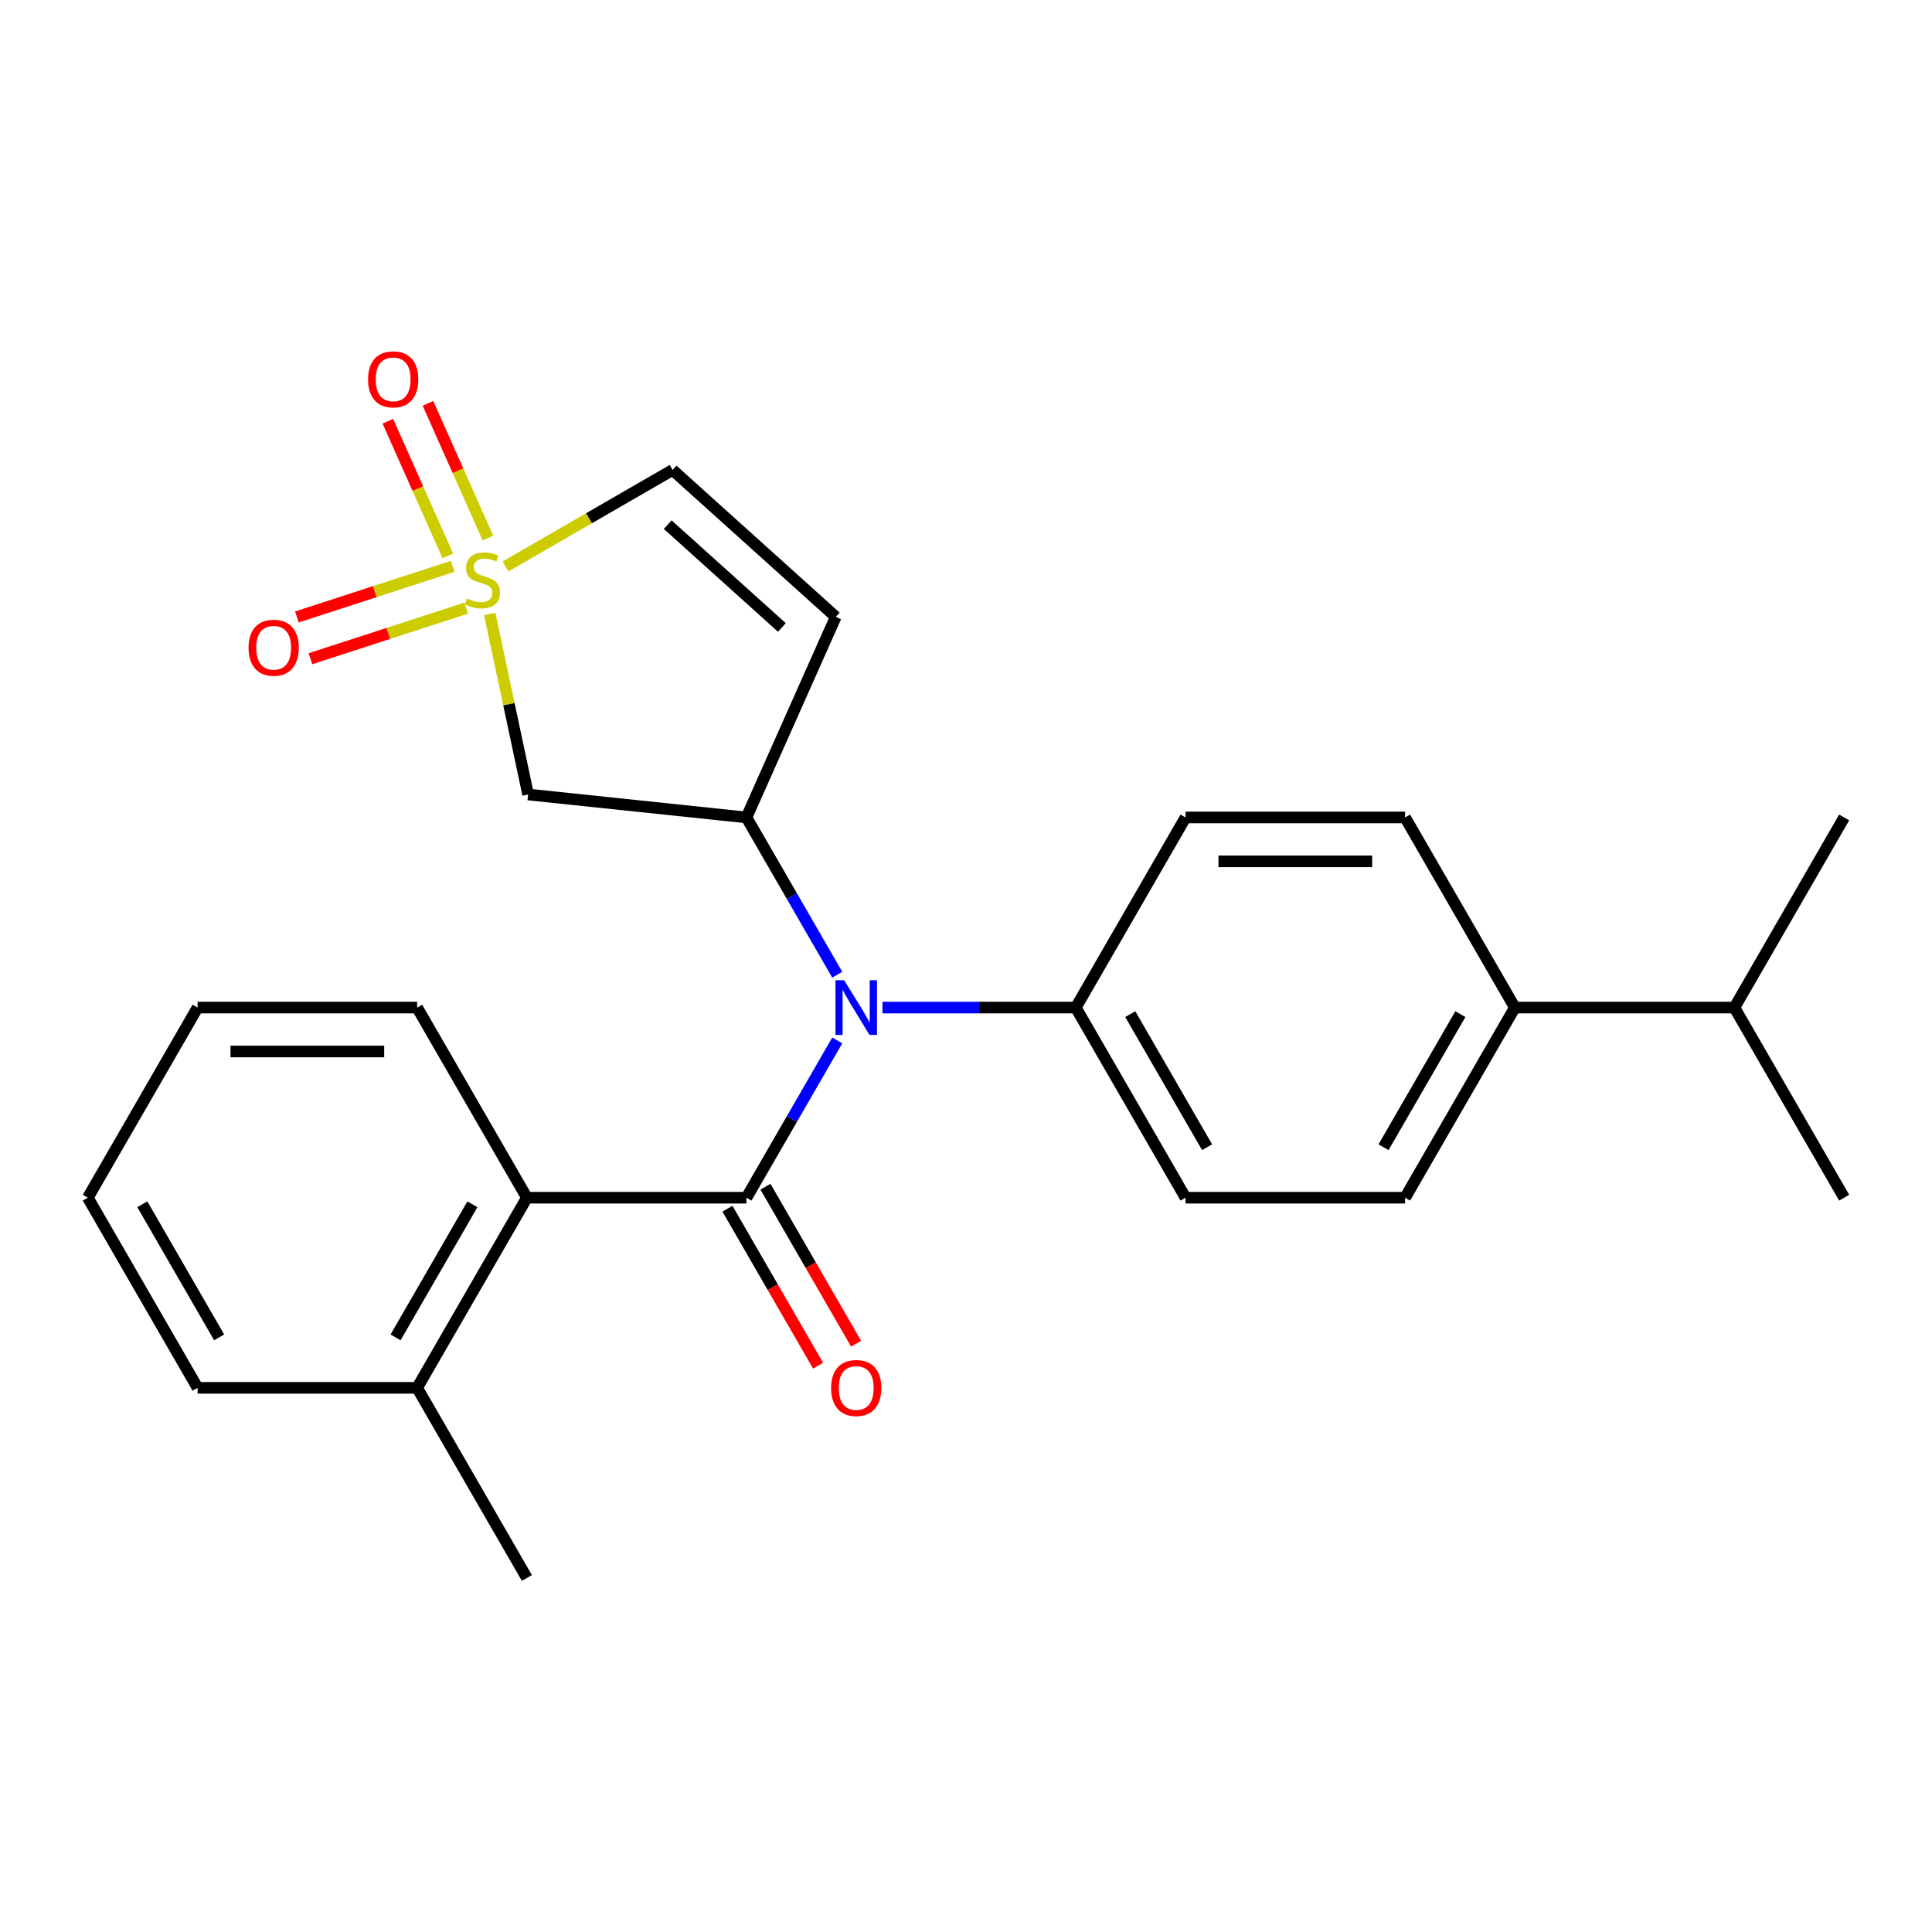 <?xml version='1.0' encoding='iso-8859-1'?>
<svg version='1.1' baseProfile='full'
              xmlns='http://www.w3.org/2000/svg'
                      xmlns:rdkit='http://www.rdkit.org/xml'
                      xmlns:xlink='http://www.w3.org/1999/xlink'
                  xml:space='preserve'
width='1000px' height='1000px' viewBox='0 0 1000 1000'>
<!-- END OF HEADER -->
<rect style='opacity:1.0;fill:#FFFFFF;stroke:none' width='1000' height='1000' x='0' y='0'> </rect>
<path class='bond-3' d='M 253.49,317.796 L 263.42,364.512' style='fill:none;fill-rule:evenodd;stroke:#CCCC00;stroke-width:6px;stroke-linecap:butt;stroke-linejoin:miter;stroke-opacity:1' />
<path class='bond-3' d='M 263.42,364.512 L 273.35,411.229' style='fill:none;fill-rule:evenodd;stroke:#000000;stroke-width:6px;stroke-linecap:butt;stroke-linejoin:miter;stroke-opacity:1' />
<path class='bond-6' d='M 261.644,293.193 L 304.89,268.225' style='fill:none;fill-rule:evenodd;stroke:#CCCC00;stroke-width:6px;stroke-linecap:butt;stroke-linejoin:miter;stroke-opacity:1' />
<path class='bond-6' d='M 304.89,268.225 L 348.135,243.257' style='fill:none;fill-rule:evenodd;stroke:#000000;stroke-width:6px;stroke-linecap:butt;stroke-linejoin:miter;stroke-opacity:1' />
<path class='bond-7' d='M 234.291,293.141 L 193.978,306.24' style='fill:none;fill-rule:evenodd;stroke:#CCCC00;stroke-width:6px;stroke-linecap:butt;stroke-linejoin:miter;stroke-opacity:1' />
<path class='bond-7' d='M 193.978,306.24 L 153.665,319.338' style='fill:none;fill-rule:evenodd;stroke:#FF0000;stroke-width:6px;stroke-linecap:butt;stroke-linejoin:miter;stroke-opacity:1' />
<path class='bond-7' d='M 241.314,314.756 L 201.001,327.855' style='fill:none;fill-rule:evenodd;stroke:#CCCC00;stroke-width:6px;stroke-linecap:butt;stroke-linejoin:miter;stroke-opacity:1' />
<path class='bond-7' d='M 201.001,327.855 L 160.688,340.953' style='fill:none;fill-rule:evenodd;stroke:#FF0000;stroke-width:6px;stroke-linecap:butt;stroke-linejoin:miter;stroke-opacity:1' />
<path class='bond-8' d='M 252.553,278.493 L 237.034,243.635' style='fill:none;fill-rule:evenodd;stroke:#CCCC00;stroke-width:6px;stroke-linecap:butt;stroke-linejoin:miter;stroke-opacity:1' />
<path class='bond-8' d='M 237.034,243.635 L 221.514,208.778' style='fill:none;fill-rule:evenodd;stroke:#FF0000;stroke-width:6px;stroke-linecap:butt;stroke-linejoin:miter;stroke-opacity:1' />
<path class='bond-8' d='M 231.791,287.737 L 216.271,252.879' style='fill:none;fill-rule:evenodd;stroke:#CCCC00;stroke-width:6px;stroke-linecap:butt;stroke-linejoin:miter;stroke-opacity:1' />
<path class='bond-8' d='M 216.271,252.879 L 200.752,218.022' style='fill:none;fill-rule:evenodd;stroke:#FF0000;stroke-width:6px;stroke-linecap:butt;stroke-linejoin:miter;stroke-opacity:1' />
<path class='bond-0' d='M 386.364,619.931 L 409.865,579.225' style='fill:none;fill-rule:evenodd;stroke:#000000;stroke-width:6px;stroke-linecap:butt;stroke-linejoin:miter;stroke-opacity:1' />
<path class='bond-0' d='M 409.865,579.225 L 433.366,538.52' style='fill:none;fill-rule:evenodd;stroke:#0000FF;stroke-width:6px;stroke-linecap:butt;stroke-linejoin:miter;stroke-opacity:1' />
<path class='bond-5' d='M 386.364,619.931 L 272.727,619.931' style='fill:none;fill-rule:evenodd;stroke:#000000;stroke-width:6px;stroke-linecap:butt;stroke-linejoin:miter;stroke-opacity:1' />
<path class='bond-10' d='M 376.522,625.613 L 399.978,666.238' style='fill:none;fill-rule:evenodd;stroke:#000000;stroke-width:6px;stroke-linecap:butt;stroke-linejoin:miter;stroke-opacity:1' />
<path class='bond-10' d='M 399.978,666.238 L 423.433,706.864' style='fill:none;fill-rule:evenodd;stroke:#FF0000;stroke-width:6px;stroke-linecap:butt;stroke-linejoin:miter;stroke-opacity:1' />
<path class='bond-10' d='M 396.205,614.249 L 419.66,654.874' style='fill:none;fill-rule:evenodd;stroke:#000000;stroke-width:6px;stroke-linecap:butt;stroke-linejoin:miter;stroke-opacity:1' />
<path class='bond-10' d='M 419.66,654.874 L 443.115,695.5' style='fill:none;fill-rule:evenodd;stroke:#FF0000;stroke-width:6px;stroke-linecap:butt;stroke-linejoin:miter;stroke-opacity:1' />
<path class='bond-1' d='M 433.366,504.518 L 409.865,463.812' style='fill:none;fill-rule:evenodd;stroke:#0000FF;stroke-width:6px;stroke-linecap:butt;stroke-linejoin:miter;stroke-opacity:1' />
<path class='bond-1' d='M 409.865,463.812 L 386.364,423.107' style='fill:none;fill-rule:evenodd;stroke:#000000;stroke-width:6px;stroke-linecap:butt;stroke-linejoin:miter;stroke-opacity:1' />
<path class='bond-9' d='M 456.763,521.519 L 506.79,521.519' style='fill:none;fill-rule:evenodd;stroke:#0000FF;stroke-width:6px;stroke-linecap:butt;stroke-linejoin:miter;stroke-opacity:1' />
<path class='bond-9' d='M 506.79,521.519 L 556.818,521.519' style='fill:none;fill-rule:evenodd;stroke:#000000;stroke-width:6px;stroke-linecap:butt;stroke-linejoin:miter;stroke-opacity:1' />
<path class='bond-2' d='M 386.364,423.107 L 273.35,411.229' style='fill:none;fill-rule:evenodd;stroke:#000000;stroke-width:6px;stroke-linecap:butt;stroke-linejoin:miter;stroke-opacity:1' />
<path class='bond-25' d='M 386.364,423.107 L 432.584,319.295' style='fill:none;fill-rule:evenodd;stroke:#000000;stroke-width:6px;stroke-linecap:butt;stroke-linejoin:miter;stroke-opacity:1' />
<path class='bond-4' d='M 432.584,319.295 L 348.135,243.257' style='fill:none;fill-rule:evenodd;stroke:#000000;stroke-width:6px;stroke-linecap:butt;stroke-linejoin:miter;stroke-opacity:1' />
<path class='bond-4' d='M 404.709,324.779 L 345.595,271.553' style='fill:none;fill-rule:evenodd;stroke:#000000;stroke-width:6px;stroke-linecap:butt;stroke-linejoin:miter;stroke-opacity:1' />
<path class='bond-12' d='M 272.727,619.931 L 215.909,718.343' style='fill:none;fill-rule:evenodd;stroke:#000000;stroke-width:6px;stroke-linecap:butt;stroke-linejoin:miter;stroke-opacity:1' />
<path class='bond-12' d='M 244.522,623.329 L 204.749,692.217' style='fill:none;fill-rule:evenodd;stroke:#000000;stroke-width:6px;stroke-linecap:butt;stroke-linejoin:miter;stroke-opacity:1' />
<path class='bond-18' d='M 272.727,619.931 L 215.909,521.519' style='fill:none;fill-rule:evenodd;stroke:#000000;stroke-width:6px;stroke-linecap:butt;stroke-linejoin:miter;stroke-opacity:1' />
<path class='bond-13' d='M 556.818,521.519 L 613.636,423.107' style='fill:none;fill-rule:evenodd;stroke:#000000;stroke-width:6px;stroke-linecap:butt;stroke-linejoin:miter;stroke-opacity:1' />
<path class='bond-14' d='M 556.818,521.519 L 613.636,619.931' style='fill:none;fill-rule:evenodd;stroke:#000000;stroke-width:6px;stroke-linecap:butt;stroke-linejoin:miter;stroke-opacity:1' />
<path class='bond-14' d='M 585.023,524.917 L 624.796,593.805' style='fill:none;fill-rule:evenodd;stroke:#000000;stroke-width:6px;stroke-linecap:butt;stroke-linejoin:miter;stroke-opacity:1' />
<path class='bond-11' d='M 784.091,521.519 L 727.273,619.931' style='fill:none;fill-rule:evenodd;stroke:#000000;stroke-width:6px;stroke-linecap:butt;stroke-linejoin:miter;stroke-opacity:1' />
<path class='bond-11' d='M 755.886,524.917 L 716.113,593.805' style='fill:none;fill-rule:evenodd;stroke:#000000;stroke-width:6px;stroke-linecap:butt;stroke-linejoin:miter;stroke-opacity:1' />
<path class='bond-17' d='M 784.091,521.519 L 897.727,521.519' style='fill:none;fill-rule:evenodd;stroke:#000000;stroke-width:6px;stroke-linecap:butt;stroke-linejoin:miter;stroke-opacity:1' />
<path class='bond-26' d='M 784.091,521.519 L 727.273,423.107' style='fill:none;fill-rule:evenodd;stroke:#000000;stroke-width:6px;stroke-linecap:butt;stroke-linejoin:miter;stroke-opacity:1' />
<path class='bond-19' d='M 215.909,718.343 L 272.727,816.755' style='fill:none;fill-rule:evenodd;stroke:#000000;stroke-width:6px;stroke-linecap:butt;stroke-linejoin:miter;stroke-opacity:1' />
<path class='bond-20' d='M 215.909,718.343 L 102.273,718.343' style='fill:none;fill-rule:evenodd;stroke:#000000;stroke-width:6px;stroke-linecap:butt;stroke-linejoin:miter;stroke-opacity:1' />
<path class='bond-16' d='M 613.636,423.107 L 727.273,423.107' style='fill:none;fill-rule:evenodd;stroke:#000000;stroke-width:6px;stroke-linecap:butt;stroke-linejoin:miter;stroke-opacity:1' />
<path class='bond-16' d='M 630.682,445.834 L 710.227,445.834' style='fill:none;fill-rule:evenodd;stroke:#000000;stroke-width:6px;stroke-linecap:butt;stroke-linejoin:miter;stroke-opacity:1' />
<path class='bond-15' d='M 613.636,619.931 L 727.273,619.931' style='fill:none;fill-rule:evenodd;stroke:#000000;stroke-width:6px;stroke-linecap:butt;stroke-linejoin:miter;stroke-opacity:1' />
<path class='bond-21' d='M 897.727,521.519 L 954.545,619.931' style='fill:none;fill-rule:evenodd;stroke:#000000;stroke-width:6px;stroke-linecap:butt;stroke-linejoin:miter;stroke-opacity:1' />
<path class='bond-22' d='M 897.727,521.519 L 954.545,423.107' style='fill:none;fill-rule:evenodd;stroke:#000000;stroke-width:6px;stroke-linecap:butt;stroke-linejoin:miter;stroke-opacity:1' />
<path class='bond-23' d='M 215.909,521.519 L 102.273,521.519' style='fill:none;fill-rule:evenodd;stroke:#000000;stroke-width:6px;stroke-linecap:butt;stroke-linejoin:miter;stroke-opacity:1' />
<path class='bond-23' d='M 198.864,544.246 L 119.318,544.246' style='fill:none;fill-rule:evenodd;stroke:#000000;stroke-width:6px;stroke-linecap:butt;stroke-linejoin:miter;stroke-opacity:1' />
<path class='bond-27' d='M 102.273,718.343 L 45.455,619.931' style='fill:none;fill-rule:evenodd;stroke:#000000;stroke-width:6px;stroke-linecap:butt;stroke-linejoin:miter;stroke-opacity:1' />
<path class='bond-27' d='M 113.432,692.217 L 73.66,623.329' style='fill:none;fill-rule:evenodd;stroke:#000000;stroke-width:6px;stroke-linecap:butt;stroke-linejoin:miter;stroke-opacity:1' />
<path class='bond-24' d='M 102.273,521.519 L 45.455,619.931' style='fill:none;fill-rule:evenodd;stroke:#000000;stroke-width:6px;stroke-linecap:butt;stroke-linejoin:miter;stroke-opacity:1' />
<path  class='atom-0' d='M 241.723 309.795
Q 242.043 309.915, 243.363 310.475
Q 244.683 311.035, 246.123 311.395
Q 247.603 311.715, 249.043 311.715
Q 251.723 311.715, 253.283 310.435
Q 254.843 309.115, 254.843 306.835
Q 254.843 305.275, 254.043 304.315
Q 253.283 303.355, 252.083 302.835
Q 250.883 302.315, 248.883 301.715
Q 246.363 300.955, 244.843 300.235
Q 243.363 299.515, 242.283 297.995
Q 241.243 296.475, 241.243 293.915
Q 241.243 290.355, 243.643 288.155
Q 246.083 285.955, 250.883 285.955
Q 254.163 285.955, 257.883 287.515
L 256.963 290.595
Q 253.563 289.195, 251.003 289.195
Q 248.243 289.195, 246.723 290.355
Q 245.203 291.475, 245.243 293.435
Q 245.243 294.955, 246.003 295.875
Q 246.803 296.795, 247.923 297.315
Q 249.083 297.835, 251.003 298.435
Q 253.563 299.235, 255.083 300.035
Q 256.603 300.835, 257.683 302.475
Q 258.803 304.075, 258.803 306.835
Q 258.803 310.755, 256.163 312.875
Q 253.563 314.955, 249.203 314.955
Q 246.683 314.955, 244.763 314.395
Q 242.883 313.875, 240.643 312.955
L 241.723 309.795
' fill='#CCCC00'/>
<path  class='atom-2' d='M 436.922 507.359
L 446.202 522.359
Q 447.122 523.839, 448.602 526.519
Q 450.082 529.199, 450.162 529.359
L 450.162 507.359
L 453.922 507.359
L 453.922 535.679
L 450.042 535.679
L 440.082 519.279
Q 438.922 517.359, 437.682 515.159
Q 436.482 512.959, 436.122 512.279
L 436.122 535.679
L 432.442 535.679
L 432.442 507.359
L 436.922 507.359
' fill='#0000FF'/>
<path  class='atom-8' d='M 128.649 335.271
Q 128.649 328.471, 132.009 324.671
Q 135.369 320.871, 141.649 320.871
Q 147.929 320.871, 151.289 324.671
Q 154.649 328.471, 154.649 335.271
Q 154.649 342.151, 151.249 346.071
Q 147.849 349.951, 141.649 349.951
Q 135.409 349.951, 132.009 346.071
Q 128.649 342.191, 128.649 335.271
M 141.649 346.751
Q 145.969 346.751, 148.289 343.871
Q 150.649 340.951, 150.649 335.271
Q 150.649 329.711, 148.289 326.911
Q 145.969 324.071, 141.649 324.071
Q 137.329 324.071, 134.969 326.871
Q 132.649 329.671, 132.649 335.271
Q 132.649 340.991, 134.969 343.871
Q 137.329 346.751, 141.649 346.751
' fill='#FF0000'/>
<path  class='atom-9' d='M 190.503 196.343
Q 190.503 189.543, 193.863 185.743
Q 197.223 181.943, 203.503 181.943
Q 209.783 181.943, 213.143 185.743
Q 216.503 189.543, 216.503 196.343
Q 216.503 203.223, 213.103 207.143
Q 209.703 211.023, 203.503 211.023
Q 197.263 211.023, 193.863 207.143
Q 190.503 203.263, 190.503 196.343
M 203.503 207.823
Q 207.823 207.823, 210.143 204.943
Q 212.503 202.023, 212.503 196.343
Q 212.503 190.783, 210.143 187.983
Q 207.823 185.143, 203.503 185.143
Q 199.183 185.143, 196.823 187.943
Q 194.503 190.743, 194.503 196.343
Q 194.503 202.063, 196.823 204.943
Q 199.183 207.823, 203.503 207.823
' fill='#FF0000'/>
<path  class='atom-11' d='M 430.182 718.423
Q 430.182 711.623, 433.542 707.823
Q 436.902 704.023, 443.182 704.023
Q 449.462 704.023, 452.822 707.823
Q 456.182 711.623, 456.182 718.423
Q 456.182 725.303, 452.782 729.223
Q 449.382 733.103, 443.182 733.103
Q 436.942 733.103, 433.542 729.223
Q 430.182 725.343, 430.182 718.423
M 443.182 729.903
Q 447.502 729.903, 449.822 727.023
Q 452.182 724.103, 452.182 718.423
Q 452.182 712.863, 449.822 710.063
Q 447.502 707.223, 443.182 707.223
Q 438.862 707.223, 436.502 710.023
Q 434.182 712.823, 434.182 718.423
Q 434.182 724.143, 436.502 727.023
Q 438.862 729.903, 443.182 729.903
' fill='#FF0000'/>
</svg>
